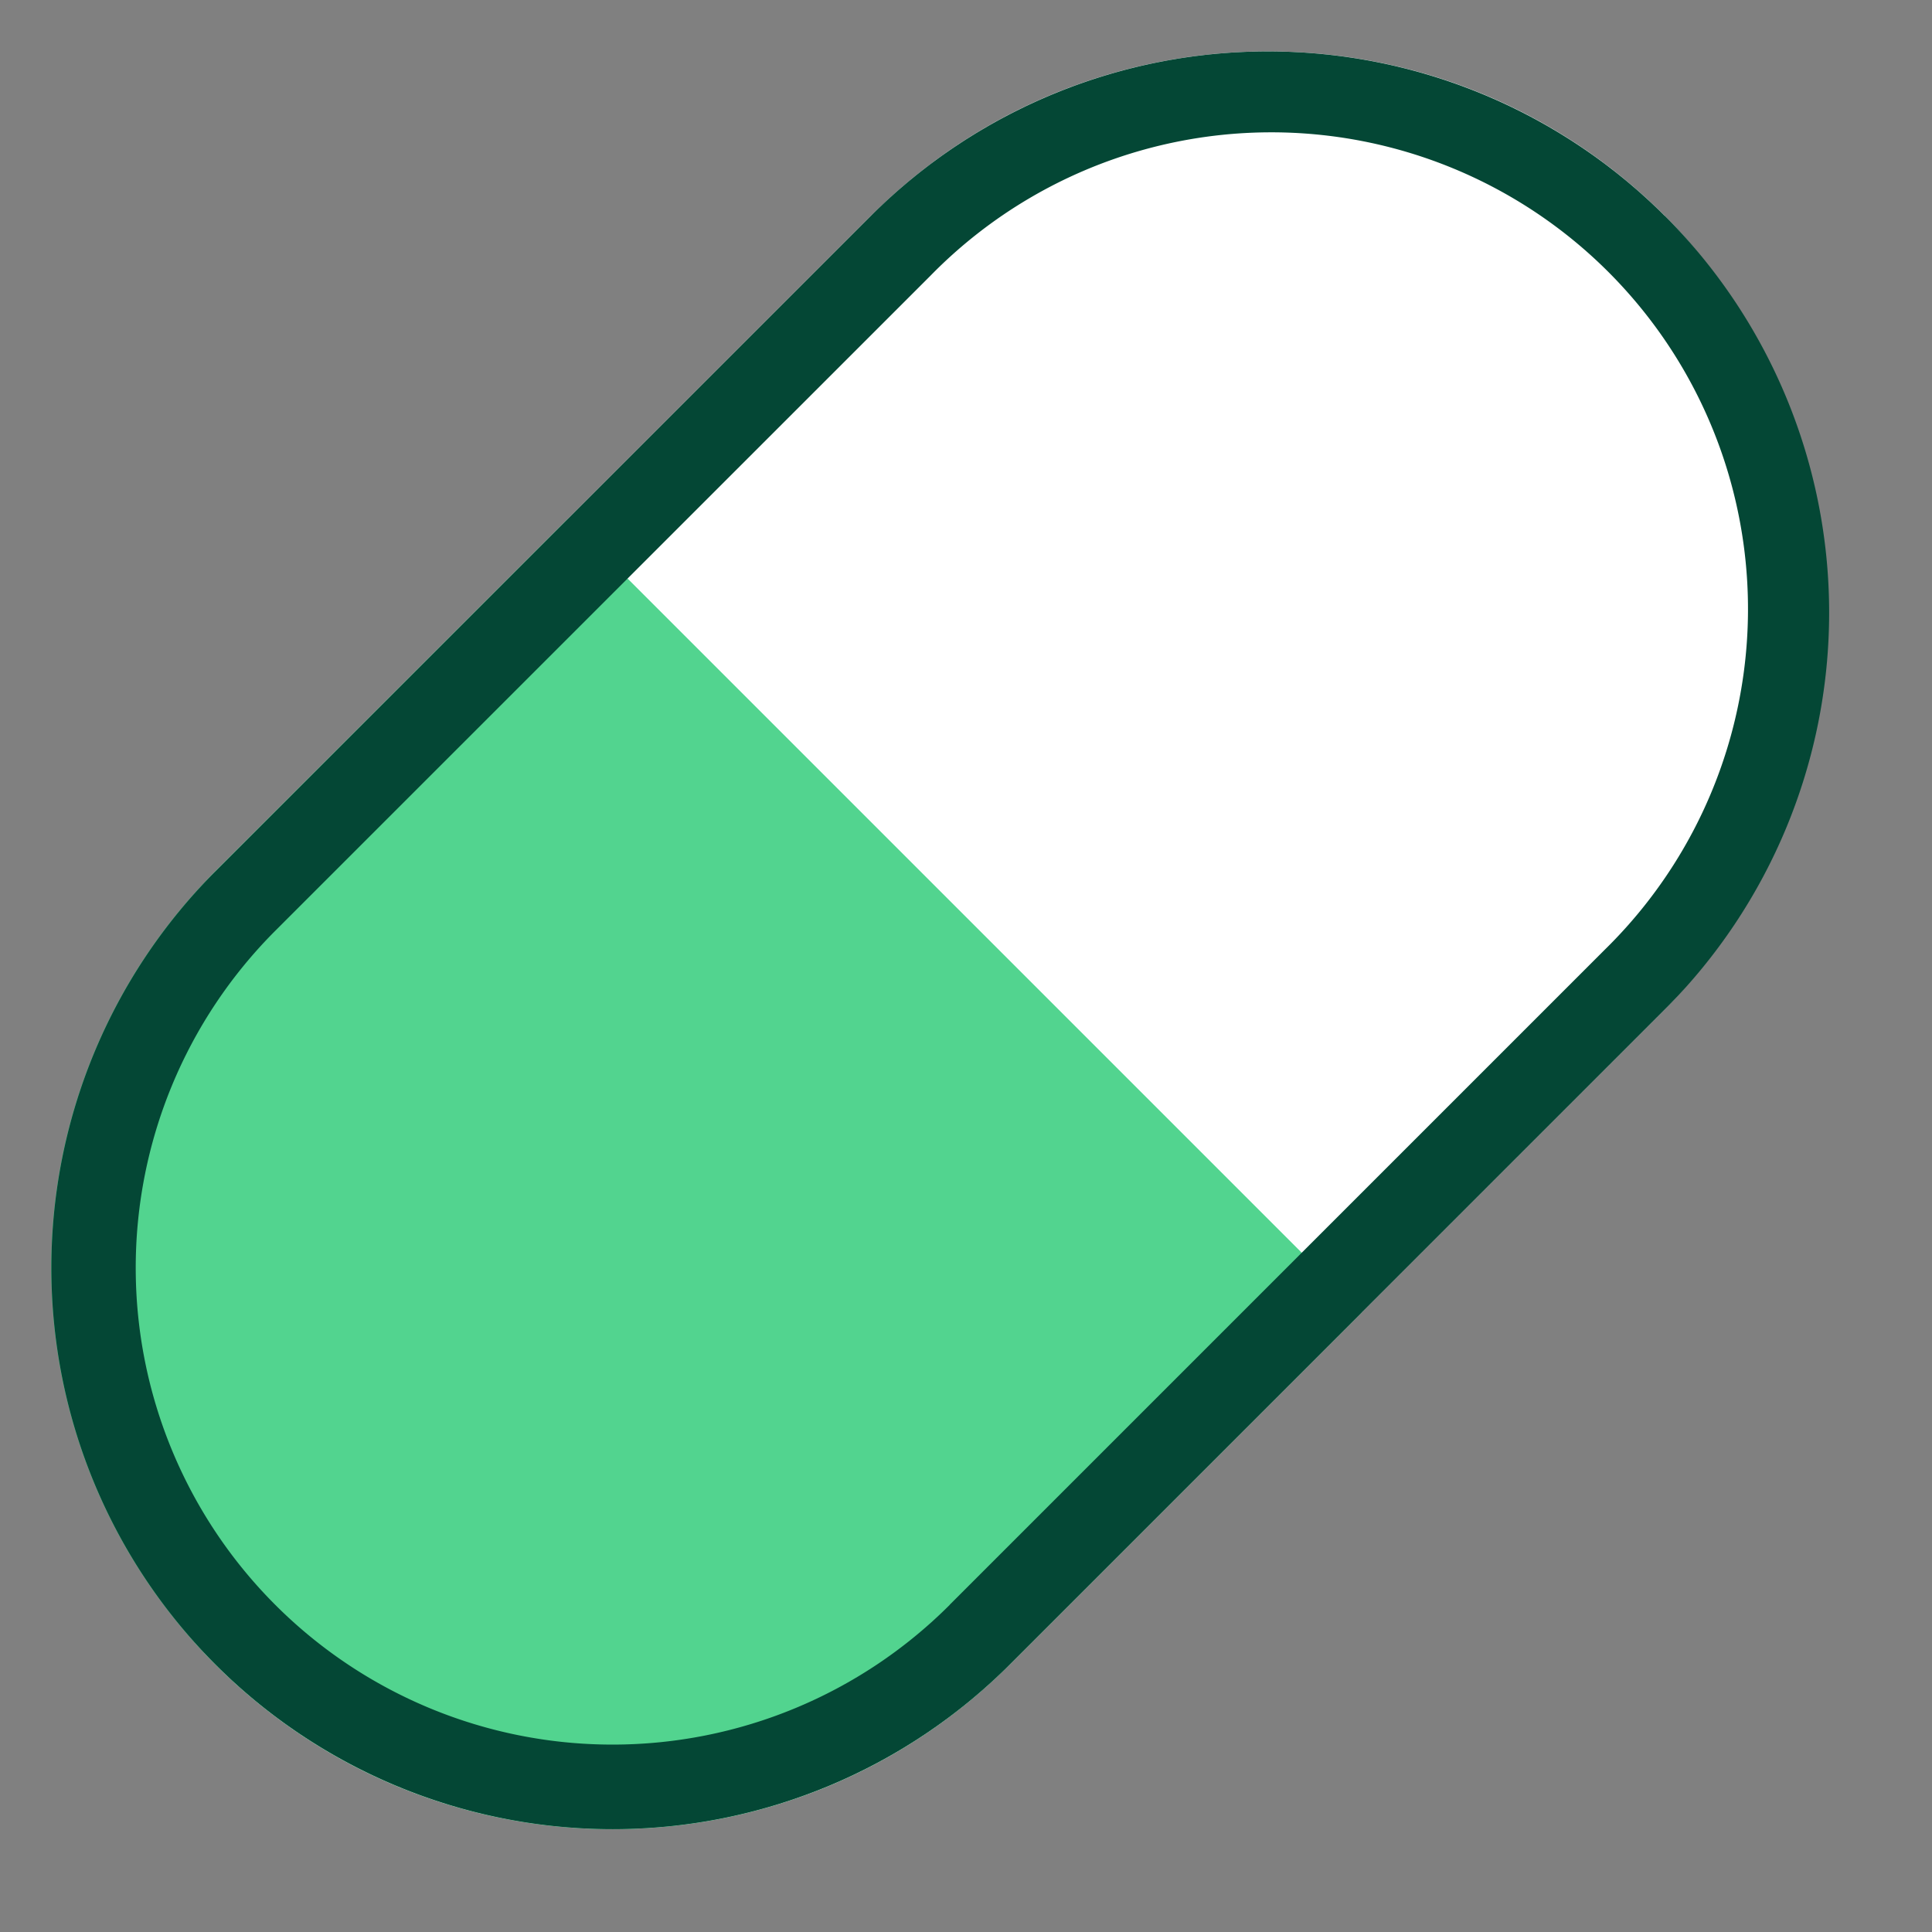 <svg xmlns="http://www.w3.org/2000/svg" width="14px" height="14px" fill="currentColor" viewBox="0 0 16 16"><rect x="0" y="0" width="16" height="16" fill="#808080" stroke="none"/><g clip-path="url(#clip0_8532_4982)"><rect x="10.5" y="-1.5" width="9.296" height="16.971" rx="4.648" transform="rotate(45 10.5 -1.5)" fill="#fff"></rect><path d="M4.703 4.297L1.786 7.213a4.648 4.648 0 106.574 6.574l2.916-2.917-6.573-6.573z" fill="#52D48F"></path><path d="M7.865 13.291A3.948 3.948 0 112.28 7.708l5.427-5.426a3.948 3.948 0 115.583 5.583L7.865 13.29zm5.921-11.504a4.648 4.648 0 00-6.573 0L1.787 7.213a4.648 4.648 0 106.573 6.574l5.427-5.427a4.648 4.648 0 000-6.573z" fill="#044735"></path></g><defs><clipPath id="clip0_8532_4982"><rect width="16" height="16" fill="#fff"></rect></clipPath></defs></svg>